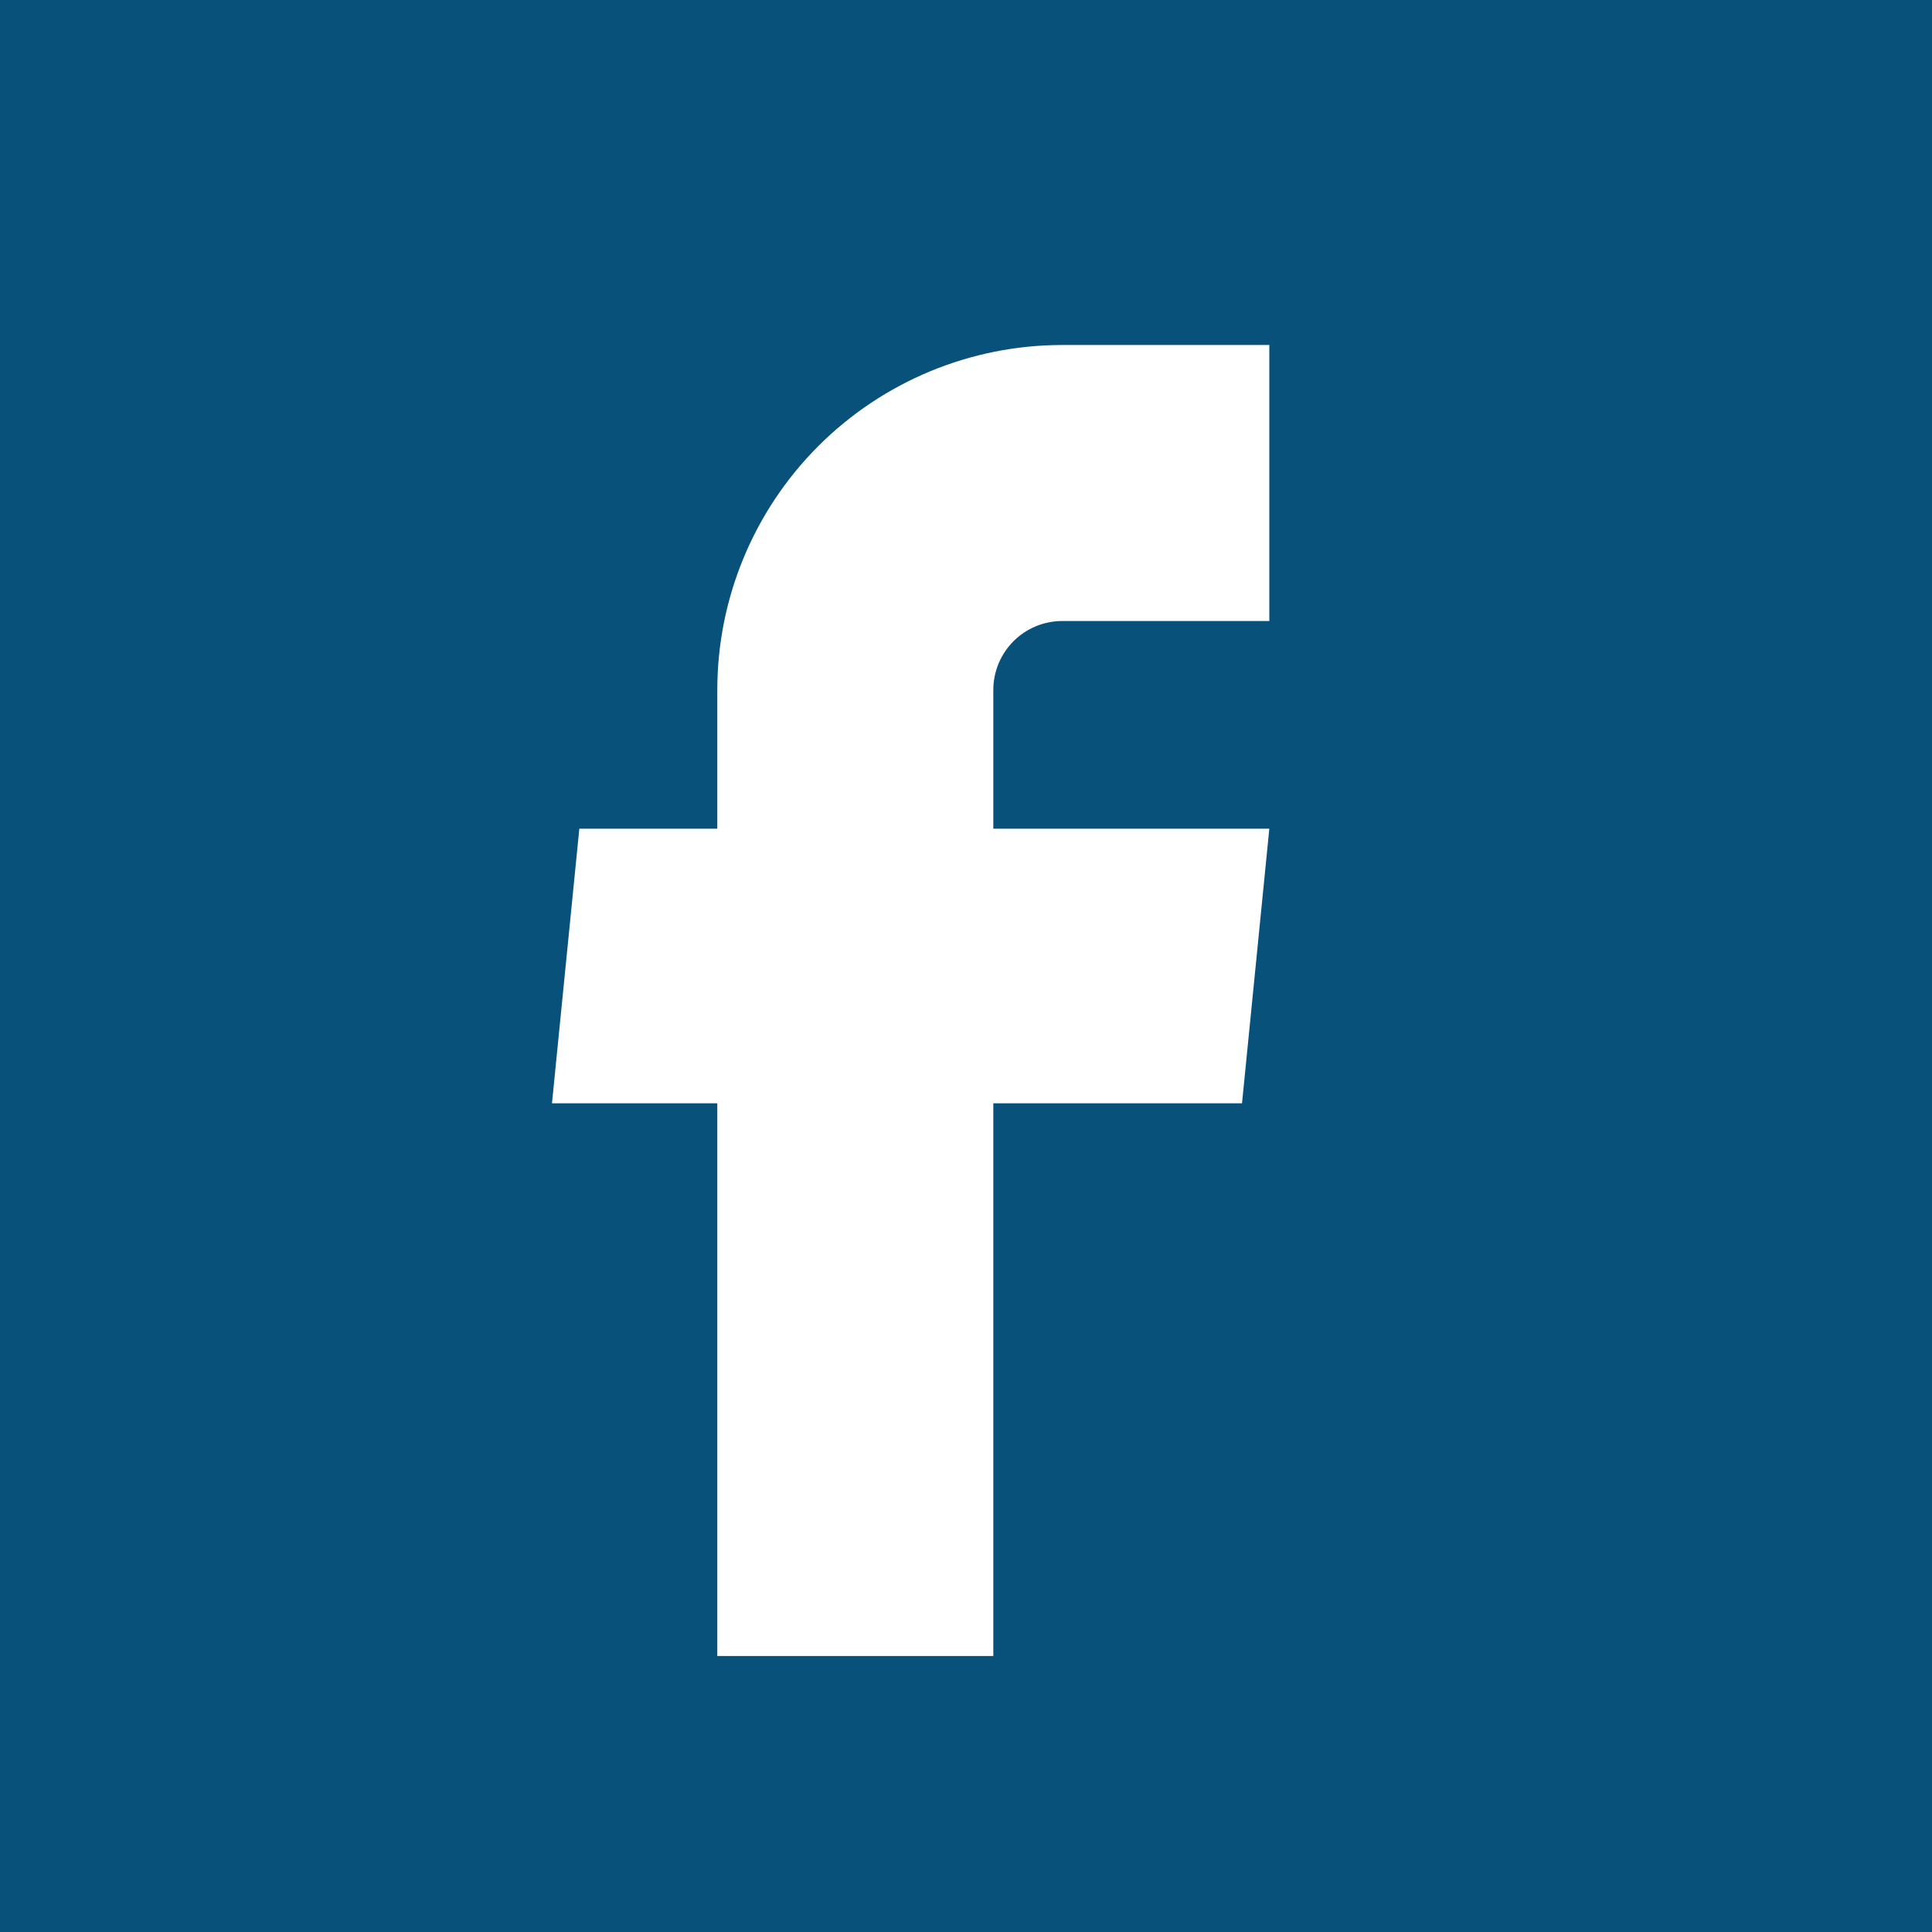 <svg width="44" height="44" viewBox="0 0 44 44" fill="none" xmlns="http://www.w3.org/2000/svg">
<rect width="44" height="44" fill="#07517A"/>
<path d="M16.336 37.714H22.622V25.127H28.286L28.908 18.873H22.622V15.714C22.622 15.297 22.788 14.898 23.082 14.603C23.377 14.308 23.777 14.143 24.194 14.143H28.908V7.857H24.194C22.11 7.857 20.111 8.685 18.638 10.158C17.164 11.632 16.336 13.63 16.336 15.714V18.873H13.194L12.571 25.127H16.336V37.714Z" fill="white"/>
</svg>
